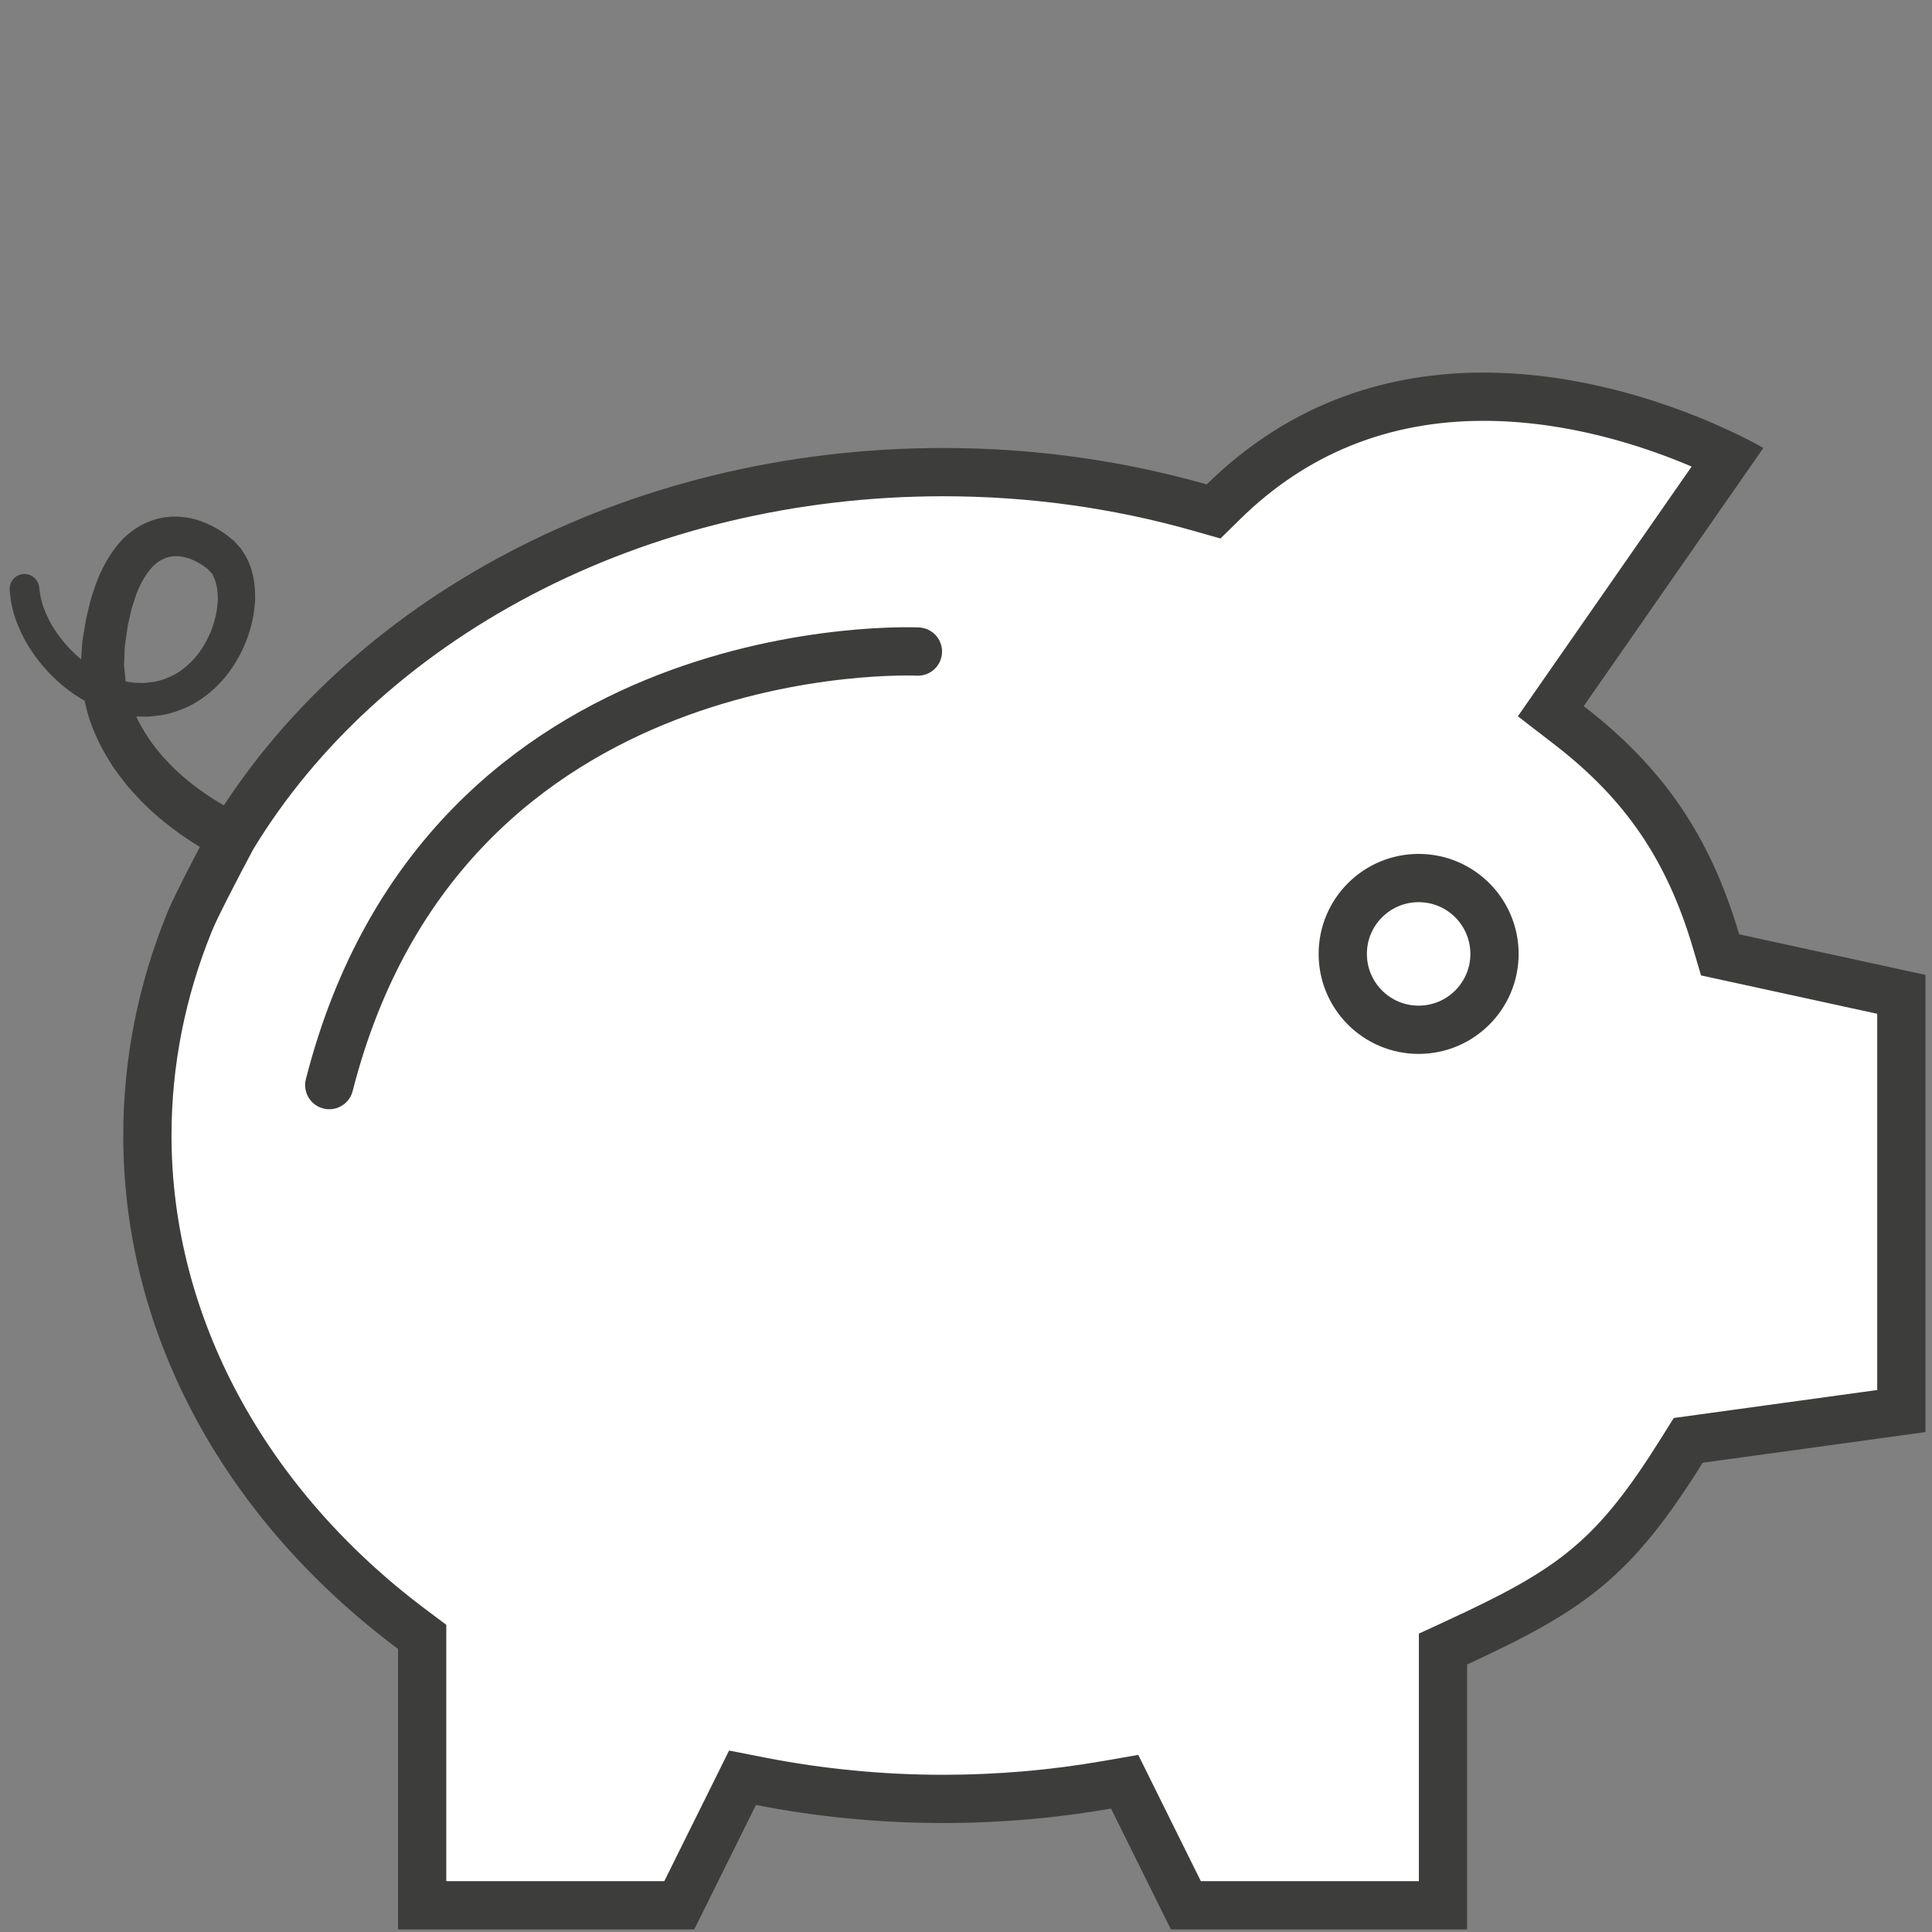 <?xml version="1.0" encoding="utf-8"?>
<!-- Generator: Adobe Illustrator 16.0.0, SVG Export Plug-In . SVG Version: 6.00 Build 0)  -->
<!DOCTYPE svg PUBLIC "-//W3C//DTD SVG 1.1//EN" "http://www.w3.org/Graphics/SVG/1.1/DTD/svg11.dtd">
<svg version="1.1" id="Layer_1" xmlns="http://www.w3.org/2000/svg" xmlns:xlink="http://www.w3.org/1999/xlink" x="0px" y="0px"
	 width="200.162px" height="200.162px" viewBox="0 0 200.162 200.162" enable-background="new 0 0 200.162 200.162"
	 xml:space="preserve">
<rect x="0" y="0" width="200.162" height="200.162" fill="#808080" stroke="none"/>
<g>
	<path fill="#FFFFFF" d="M70.377,197.394H43.738v-27.809l-1.004-0.75c-17.454-13.036-27.464-31.695-27.464-51.191
		c0-7.531,1.456-14.939,4.346-22.062c0.586-1.529,3.375-6.828,4.44-8.819C38.182,63.415,66.405,48.913,97.73,48.913
		c9.075,0,18.024,1.238,26.603,3.678l1.397,0.398l1.038-1.019c7.346-7.214,16.406-10.871,26.93-10.871
		c11.066,0,20.936,4.09,25.318,6.215l-18.348,26.369l1.885,1.453c7.828,6.036,12.386,12.729,15.238,22.374l0.42,1.419l18.775,4.087
		v43.174l-22.079,3.037l-0.62,0.992c-7.057,11.297-11.314,14.405-23.334,19.957l-1.451,0.672v26.545h-26.641l-6.346-12.797
		l-1.84,0.32c-5.553,0.967-11.254,1.457-16.945,1.457c-6.384,0-12.753-0.614-18.931-1.824l-1.873-0.367L70.377,197.394
		L70.377,197.394z"/>
	<g>
		<path fill="#3D3D3B" d="M153.698,43.6L153.698,43.6c8.773,0,16.721,2.669,21.561,4.738l-15.283,21.964l-2.721,3.908l3.771,2.907
			c7.379,5.689,11.676,12,14.368,21.103l0.84,2.837l2.892,0.631l15.361,3.344v38.979l-18.762,2.58l-2.318,0.318l-1.24,1.984
			c-6.764,10.826-10.601,13.627-22.263,19.014l-2.903,1.341v3.198v22.447h-22.59l-4.826-9.734l-1.658-3.346l-3.68,0.641
			c-5.412,0.941-10.97,1.42-16.518,1.42c-6.222,0-12.429-0.598-18.449-1.777l-3.746-0.734l-1.694,3.42l-5.016,10.111H46.237v-24.055
			v-2.506l-2.008-1.5c-16.815-12.561-26.46-30.489-26.46-49.189c0-7.207,1.395-14.3,4.146-21.079l0.018-0.044l0.017-0.043
			c0.453-1.182,2.753-5.625,4.279-8.477c6.518-10.751,16.45-19.846,28.731-26.309c12.778-6.724,27.568-10.279,42.77-10.279
			c8.844,0,17.563,1.205,25.918,3.582l2.797,0.796l2.074-2.037C135.382,47.017,143.853,43.6,153.698,43.6 M153.698,38.6
			c-9.393,0-19.699,2.765-28.68,11.586c-8.566-2.437-17.737-3.773-27.286-3.773c-33.139,0-61.84,15.908-75.848,39.111
			c0,0-3.822,7.131-4.602,9.16c-2.923,7.206-4.512,14.926-4.512,22.959c0,21.153,11.003,40.149,28.468,53.194v29.056h30.688
			l6.393-12.892c6.234,1.222,12.732,1.871,19.411,1.871c5.955,0,11.766-0.517,17.375-1.494l6.205,12.515h30.689v-27.447
			c12.237-5.652,16.987-9.027,24.406-20.902l23.08-3.174v-47.367l-19.298-4.201c-2.994-10.124-7.826-17.258-16.109-23.645
			l18.61-26.744C182.69,46.413,169.486,38.599,153.698,38.6L153.698,38.6z"/>
	</g>
</g>
<g>
	<path fill="#3D3D3B" d="M24.229,83.975c0.013,0.006,0.024,0.014,0.038,0.02c1.226,0.635,1.707,2.142,1.072,3.369
		c-0.635,1.226-2.143,1.707-3.369,1.072c0,0-0.078-0.039-0.226-0.115c-0.163-0.089-0.437-0.228-0.716-0.396
		c-0.594-0.332-1.412-0.851-2.426-1.559c-0.995-0.733-2.196-1.632-3.436-2.85c-0.642-0.578-1.246-1.294-1.906-2.014
		c-0.605-0.783-1.274-1.573-1.836-2.52c-1.17-1.834-2.232-4.054-2.688-6.588c-0.061-0.314-0.154-0.625-0.186-0.947
		c-0.026-0.325-0.055-0.649-0.082-0.977c-0.035-0.654-0.148-1.318-0.071-1.982c0.042-0.665,0.086-1.337,0.129-2.016
		c0.103-0.618,0.207-1.242,0.312-1.873c0.072-0.569,0.285-1.304,0.439-1.965c0.146-0.688,0.389-1.342,0.62-2.006
		c0.462-1.325,1.135-2.673,2.104-3.938c0.938-1.264,2.428-2.424,4.193-2.906c1.771-0.499,3.631-0.237,5.134,0.409
		c0.757,0.329,1.464,0.727,2.106,1.202l0.471,0.367l0.232,0.187l0.19,0.184l0.021,0.022l0.041,0.045l0.08,0.091l0.326,0.362
		c0.06,0.071,0.099,0.096,0.174,0.205l0.223,0.338c0.646,0.976,0.861,1.758,1.047,2.576c0.176,0.819,0.196,1.606,0.193,2.383
		c-0.17,3.066-1.33,5.81-3.122,8.025c-0.923,1.089-2.013,2.03-3.242,2.732c-1.246,0.666-2.581,1.133-3.935,1.257
		c-0.285,0.026-0.537,0.065-0.846,0.082c-0.352-0.007-0.699-0.013-1.047-0.019c-0.72,0.01-1.283-0.158-1.906-0.244
		c-0.597-0.141-1.172-0.323-1.725-0.512c-0.529-0.241-1.077-0.429-1.553-0.712c-1.957-1.051-3.451-2.407-4.588-3.738
		c-1.135-1.34-1.936-2.66-2.44-3.843c-0.278-0.572-0.435-1.144-0.606-1.615c-0.119-0.504-0.231-0.924-0.293-1.278
		c-0.08-0.727-0.123-1.116-0.123-1.116c-0.092-0.824,0.49-1.577,1.314-1.691c0.84-0.116,1.616,0.471,1.732,1.311l0.029,0.217
		c0,0,0.037,0.258,0.104,0.741c0.047,0.243,0.145,0.548,0.23,0.905c0.146,0.353,0.258,0.772,0.492,1.215
		c0.406,0.905,1.082,1.961,2.021,3.019c0.941,1.054,2.176,2.108,3.683,2.872c0.367,0.213,0.778,0.326,1.173,0.506
		c0.409,0.125,0.828,0.248,1.256,0.341c0.418,0.038,0.9,0.171,1.272,0.136l0.595,0.02c0.243-0.016,0.54-0.067,0.811-0.098
		c0.879-0.094,1.74-0.434,2.553-0.882c0.801-0.488,1.535-1.145,2.175-1.931c1.246-1.595,2.069-3.744,2.124-5.811
		c-0.018-0.502-0.038-1.004-0.15-1.449c-0.088-0.436-0.311-0.894-0.371-1.005l-0.021-0.084c-0.006-0.03-0.098-0.11-0.143-0.163
		l-0.334-0.354l-0.082-0.09l-0.043-0.044l-0.021-0.022c-0.155-0.15,0.188,0.18,0.147,0.143l-0.153-0.111l-0.302-0.227
		c-0.412-0.289-0.852-0.515-1.291-0.699c-1.833-0.705-3.322-0.226-4.477,1.344c-0.563,0.783-1.045,1.735-1.378,2.789
		c-0.168,0.527-0.353,1.047-0.448,1.578c-0.108,0.549-0.261,0.995-0.332,1.641c-0.082,0.575-0.164,1.147-0.246,1.711
		c-0.019,0.519-0.037,1.032-0.057,1.54c-0.061,0.51,0.059,1.001,0.092,1.489l0.07,0.729c0.025,0.241,0.11,0.471,0.16,0.703
		c0.371,1.876,1.215,3.534,2.167,4.955c0.446,0.73,1.013,1.353,1.504,1.972c0.562,0.571,1.052,1.146,1.606,1.614
		c1.045,0.986,2.086,1.724,2.936,2.324c0.867,0.574,1.571,1,2.049,1.252c0.248,0.141,0.396,0.207,0.51,0.268
		c0.133,0.066,0.201,0.1,0.201,0.1L24.229,83.975z"/>
</g>
<path fill="none" stroke="#3D3D3B" stroke-width="5" stroke-linecap="round" stroke-linejoin="round" stroke-miterlimit="10" d="
	M34.113,112.42C46.176,65.153,95.1,67.503,95.1,67.503"/>
<circle fill="none" stroke="#3D3D3B" stroke-width="5" stroke-linecap="round" stroke-linejoin="round" stroke-miterlimit="10" cx="146.975" cy="98.828" r="7.86"/>
</svg>
